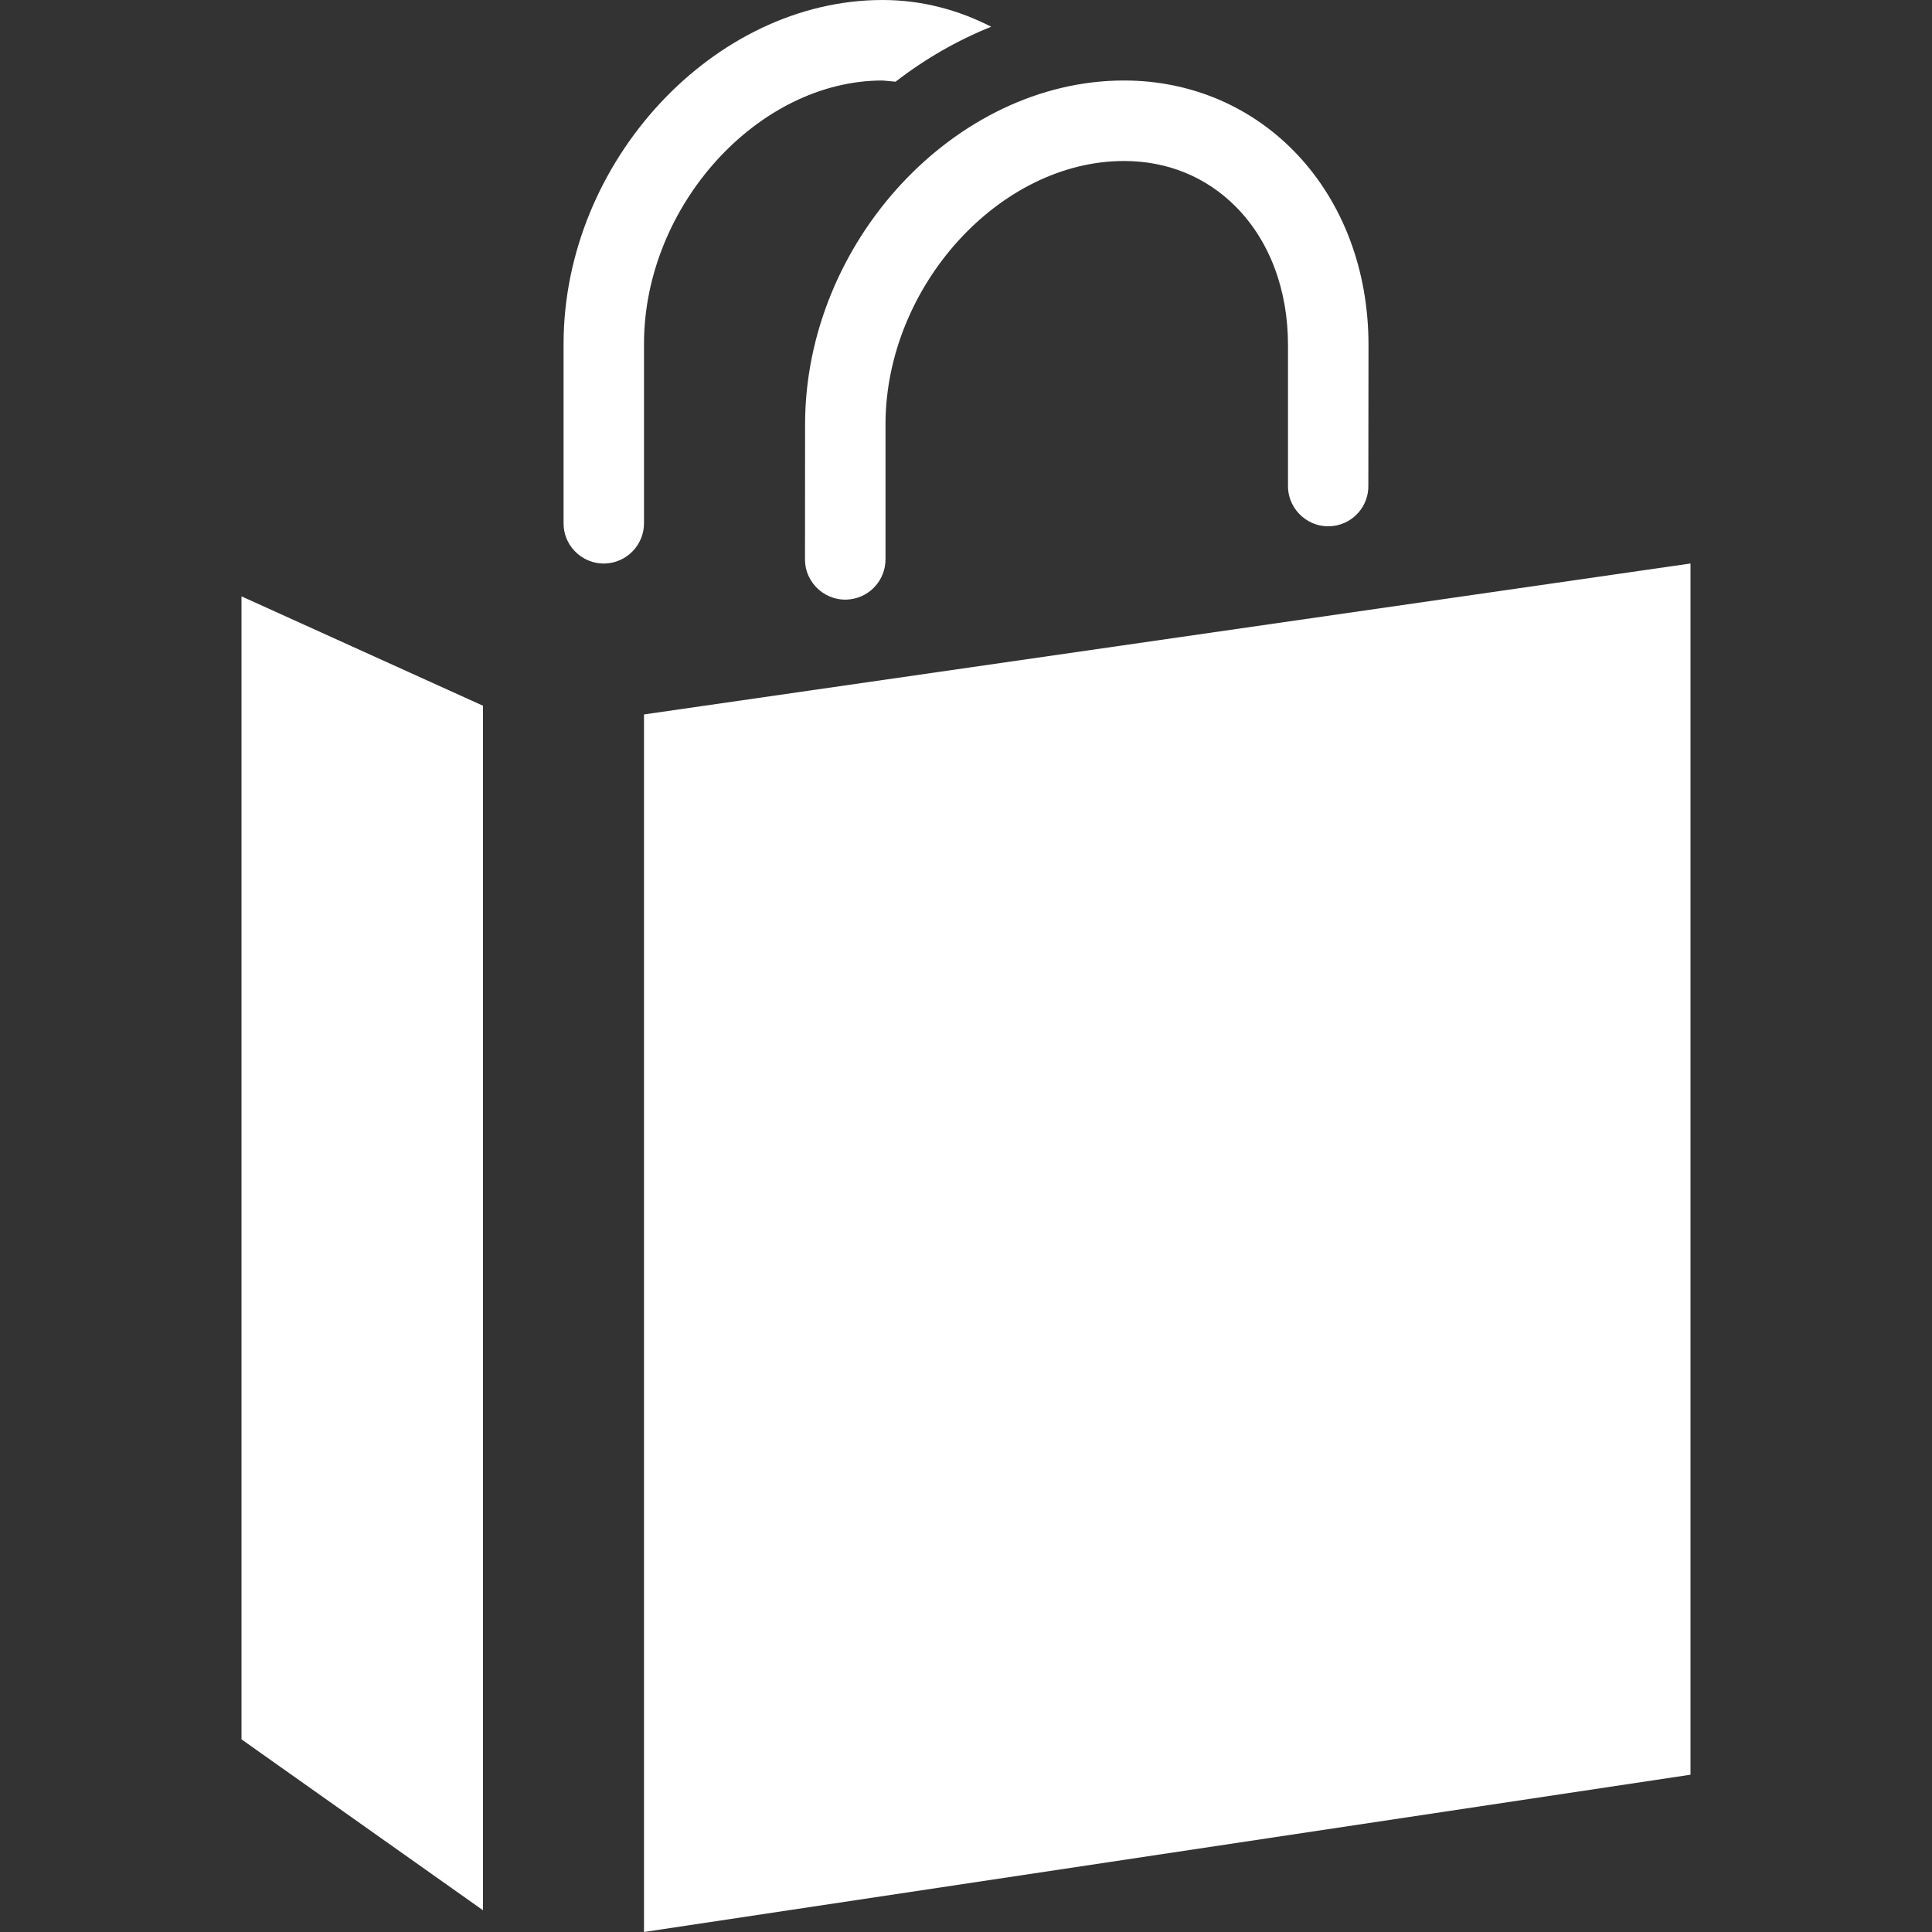 <?xml version="1.0" encoding="utf-8"?>
<!-- Generator: Adobe Illustrator 16.0.0, SVG Export Plug-In . SVG Version: 6.00 Build 0)  -->
<!DOCTYPE svg PUBLIC "-//W3C//DTD SVG 1.1//EN" "http://www.w3.org/Graphics/SVG/1.1/DTD/svg11.dtd">
<svg version="1.1" id="Layer_1" xmlns="http://www.w3.org/2000/svg" xmlns:xlink="http://www.w3.org/1999/xlink" x="0px" y="0px"
	 width="24px" height="24px" viewBox="0 0 24 24" enable-background="new 0 0 24 24" xml:space="preserve">
<rect x="0" y="0" width="24" height="24" fill="#333333" stroke="none"/>
<path fill="#FFFFFF" d="M6,23.73l-3-2.123V7.408l3,1.359V23.73z M8,8.875V24l13-1.954V7L8,8.875z M13.963,1
	c-2.097,0-3.958,2.005-3.962,4.266L10,6.949c0,0.305,0.273,0.54,0.575,0.494C10.819,7.406,11,7.196,11,6.949V5.268
	C11.003,3.558,12.416,2,13.963,2c0.537,0,1.016,0.195,1.385,0.564C15.77,2.987,16.001,3.599,16,4.291v1.747
	c0,0.305,0.273,0.54,0.575,0.494c0.243-0.037,0.423-0.246,0.423-0.492L17,4.291C17.002,2.387,15.68,1,13.963,1z M7.573,6.995
	C7.818,6.958,8,6.748,8,6.5V4.268C8.002,2.558,9.416,1,10.963,1l0.162,0.015c0.366-0.283,0.765-0.513,1.188-0.683
	C11.908,0.125,11.455,0,10.963,0C8.867,0,7.005,2.005,7.001,4.266v2.235C7.001,6.807,7.273,7.039,7.573,6.995z"/>
</svg>
